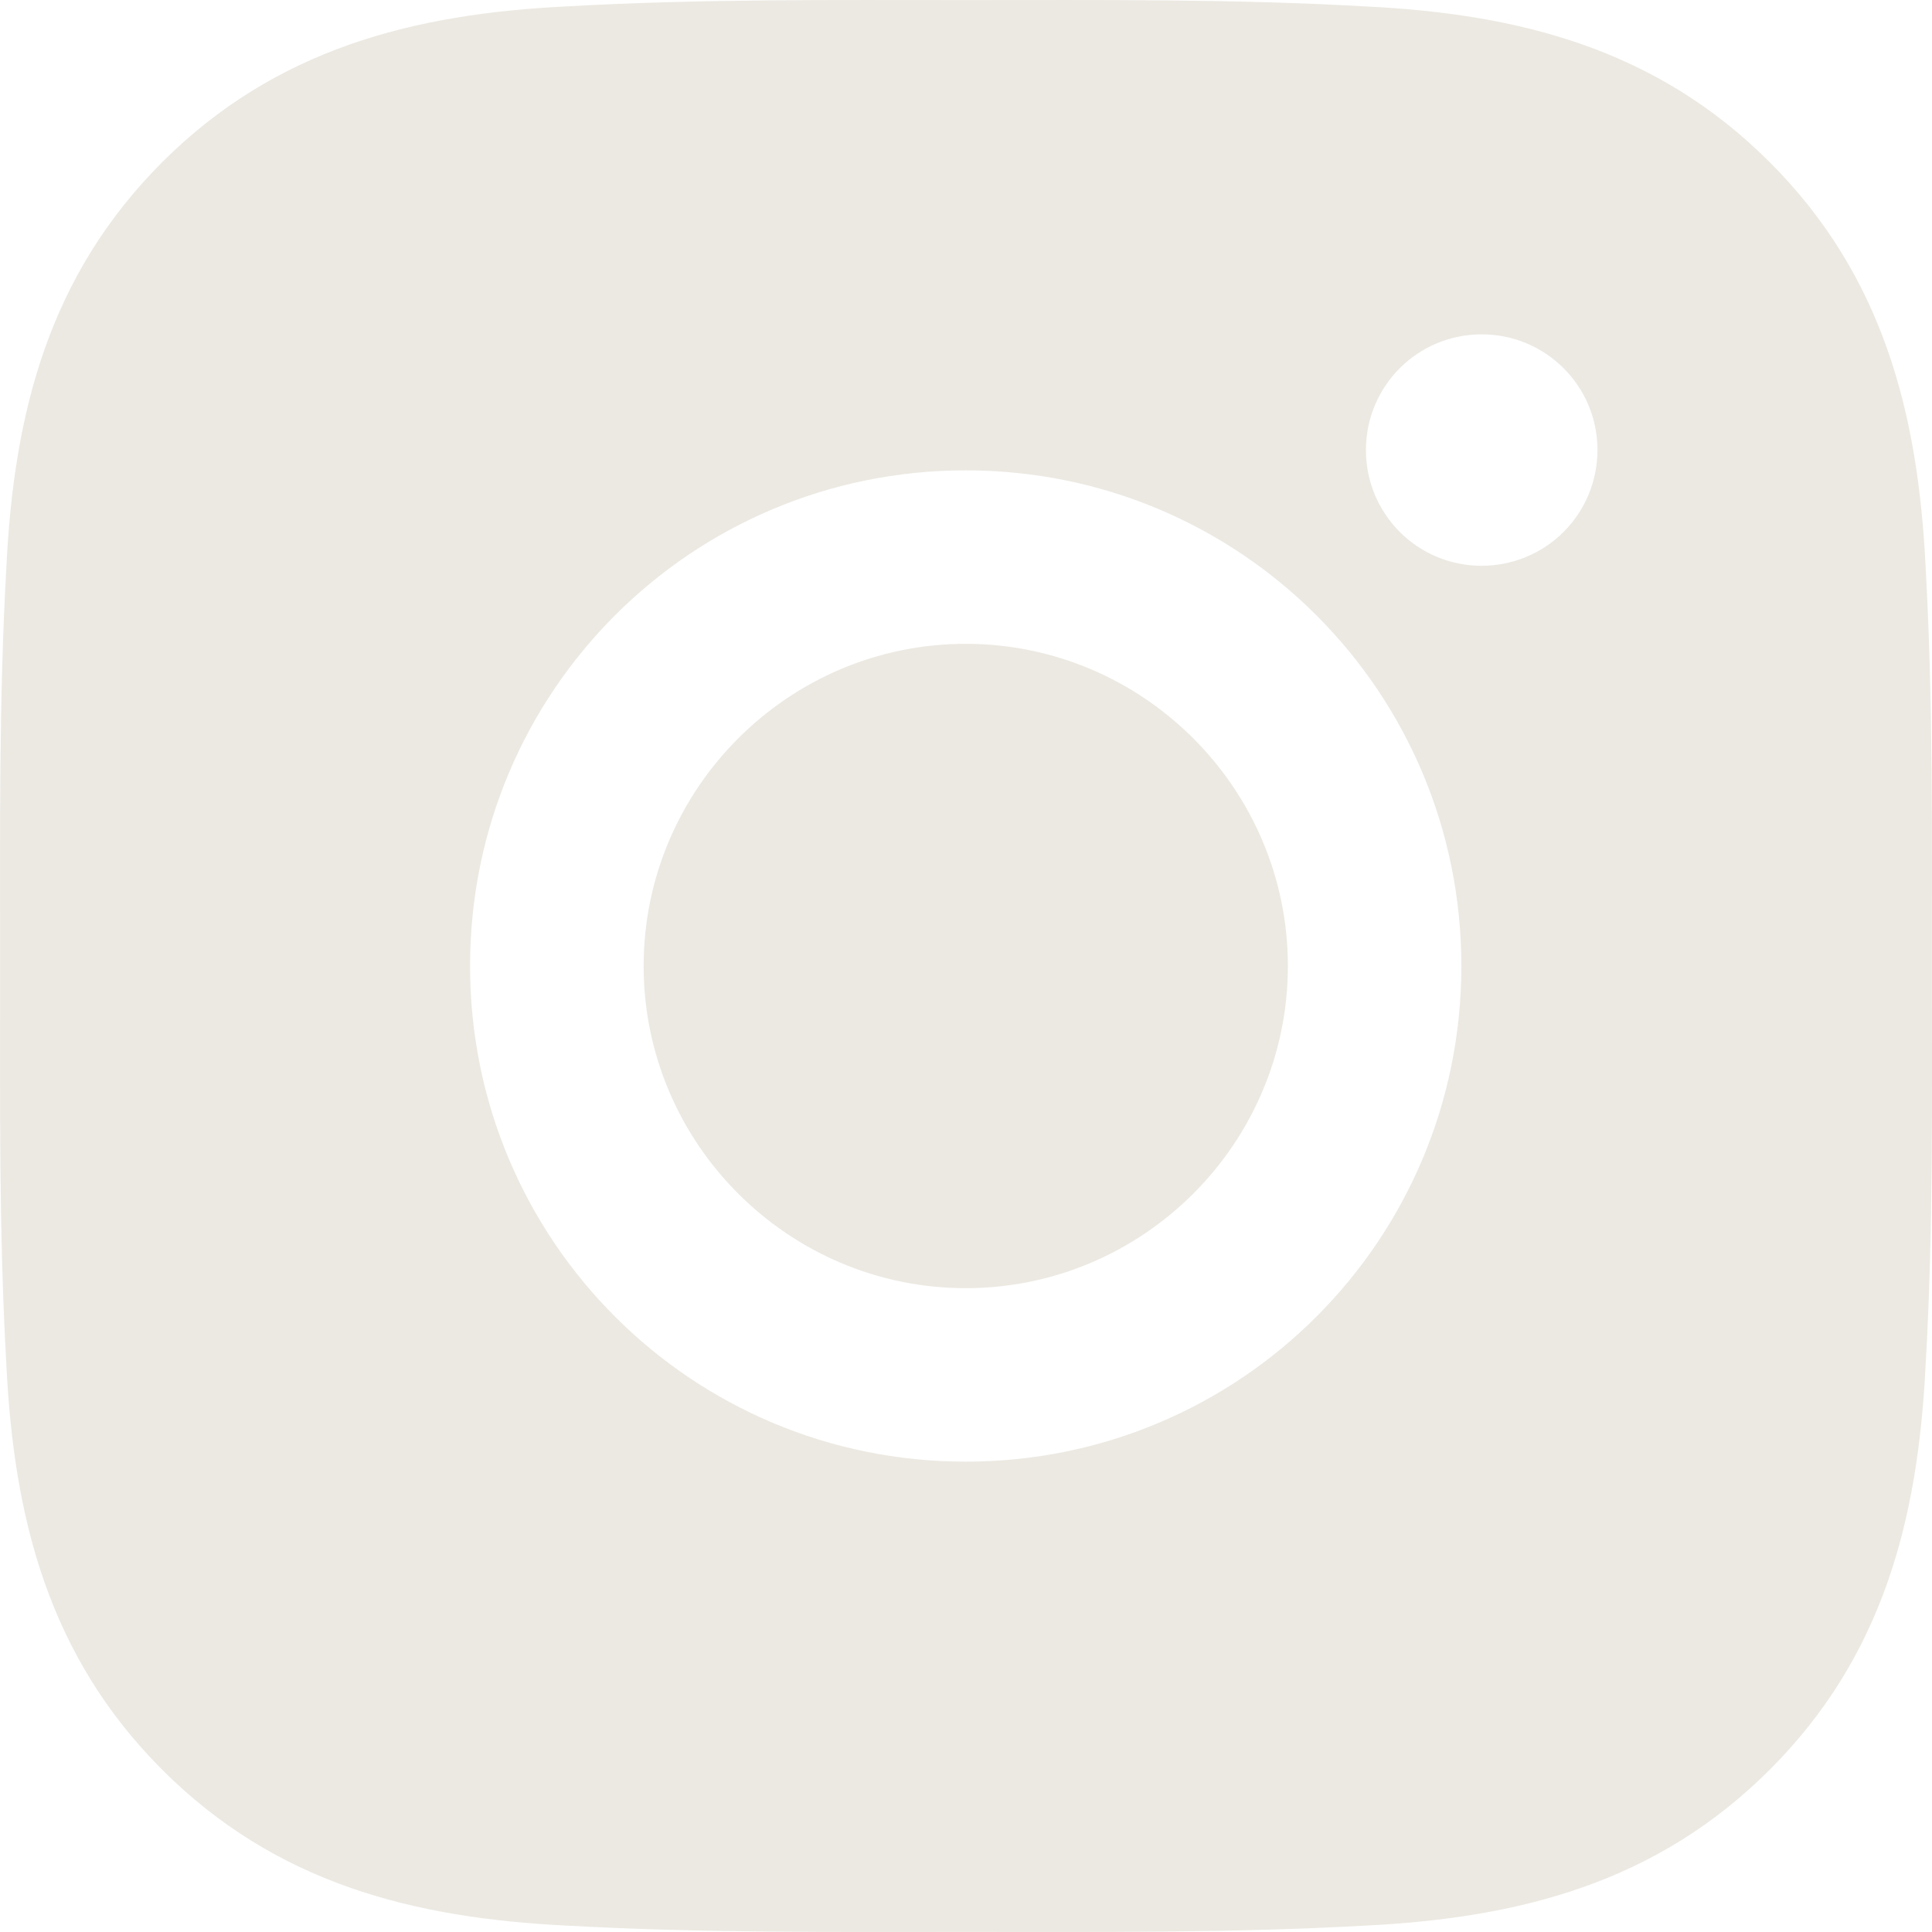 <?xml version="1.0" encoding="UTF-8"?> <svg xmlns="http://www.w3.org/2000/svg" width="20" height="20" viewBox="0 0 20 20" fill="none"><path d="M9.997 6.665C8.161 6.665 6.663 8.164 6.663 10C6.663 11.836 8.161 13.335 9.997 13.335C11.834 13.335 13.332 11.836 13.332 10C13.332 8.164 11.834 6.665 9.997 6.665ZM19.999 10C19.999 8.619 20.011 7.251 19.934 5.872C19.856 4.271 19.491 2.85 18.32 1.679C17.147 0.506 15.729 0.143 14.127 0.066C12.747 -0.012 11.378 0.001 10 0.001C8.619 0.001 7.251 -0.012 5.872 0.066C4.271 0.143 2.85 0.509 1.679 1.679C0.506 2.853 0.143 4.271 0.066 5.872C-0.012 7.253 0.001 8.621 0.001 10C0.001 11.378 -0.012 12.749 0.066 14.127C0.143 15.729 0.509 17.149 1.679 18.32C2.853 19.494 4.271 19.856 5.872 19.934C7.253 20.011 8.621 19.999 10 19.999C11.381 19.999 12.749 20.011 14.127 19.934C15.729 19.856 17.149 19.491 18.32 18.32C19.494 17.147 19.856 15.729 19.934 14.127C20.014 12.749 19.999 11.381 19.999 10ZM9.997 15.131C7.158 15.131 4.866 12.839 4.866 10C4.866 7.16 7.158 4.869 9.997 4.869C12.837 4.869 15.128 7.16 15.128 10C15.128 12.839 12.837 15.131 9.997 15.131ZM15.338 5.857C14.675 5.857 14.14 5.322 14.14 4.659C14.14 3.996 14.675 3.461 15.338 3.461C16.001 3.461 16.537 3.996 16.537 4.659C16.537 4.816 16.506 4.972 16.446 5.118C16.386 5.263 16.297 5.395 16.186 5.507C16.075 5.618 15.943 5.706 15.797 5.766C15.652 5.826 15.496 5.857 15.338 5.857Z" fill="#ECE9E2"></path></svg> 